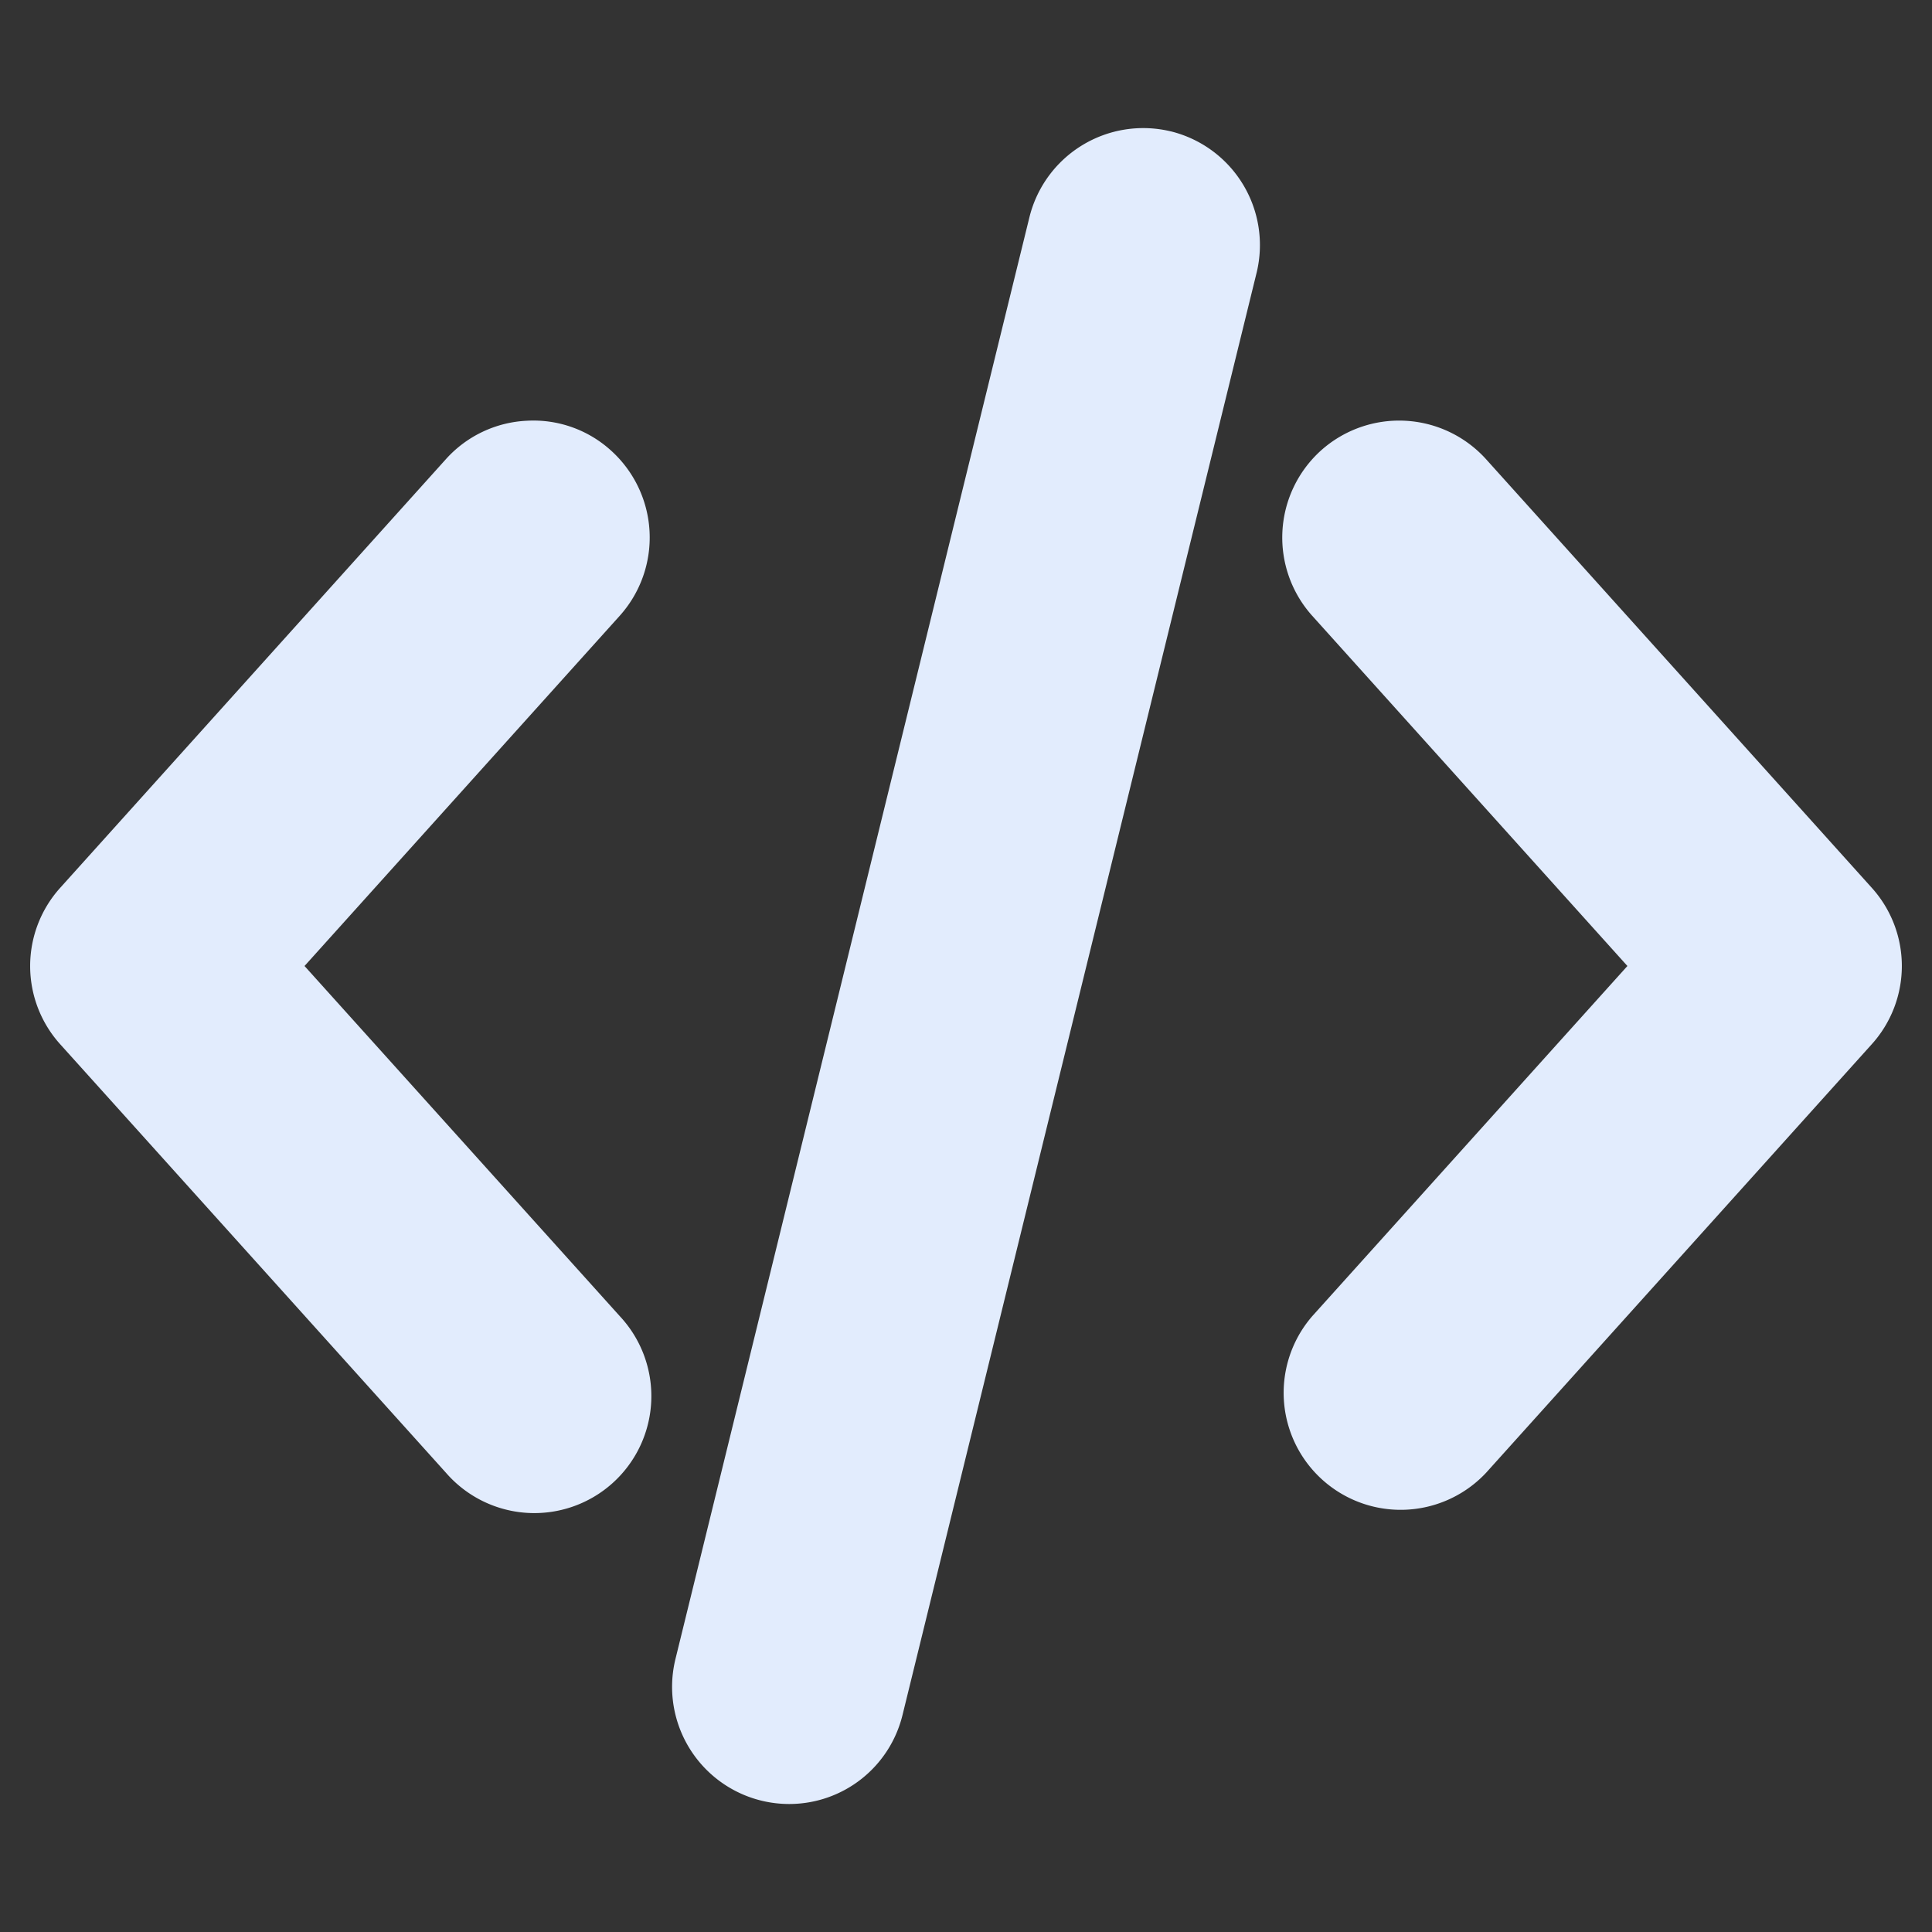 <svg xmlns="http://www.w3.org/2000/svg" version="1.1" xmlns:xlink="http://www.w3.org/1999/xlink" width="512" height="512" x="0" y="0" viewBox="0 0 32 32" style="enable-background:new 0 0 512 512" xml:space="preserve" class=""><rect x="0" y="0" width="32" height="32" fill="#333333" stroke="none"/><g><path d="M7.386 24.393a1.938 1.938 0 1 0 2.88-2.593L5.044 16l5.22-5.8a1.94 1.94 0 0 0-.143-2.737 1.911 1.911 0 0 0-1.398-.494 1.924 1.924 0 0 0-1.338.637L.998 14.704a1.935 1.935 0 0 0 0 2.593zM24.614 7.606a1.94 1.94 0 0 0-2.736-.143 1.941 1.941 0 0 0-.143 2.737l5.22 5.8-5.22 5.8a1.938 1.938 0 0 0 2.88 2.593l6.387-7.097a1.934 1.934 0 0 0 0-2.592zM19.394 2.176h-.002a1.942 1.942 0 0 0-2.341 1.42l-5.864 23.885a1.94 1.94 0 0 0 1.882 2.399c.894 0 1.667-.607 1.88-1.476l5.864-23.885a1.94 1.94 0 0 0-1.419-2.343z" fill="#e2ecfd" opacity="1" data-original="#000000" class=""></path></g></svg>